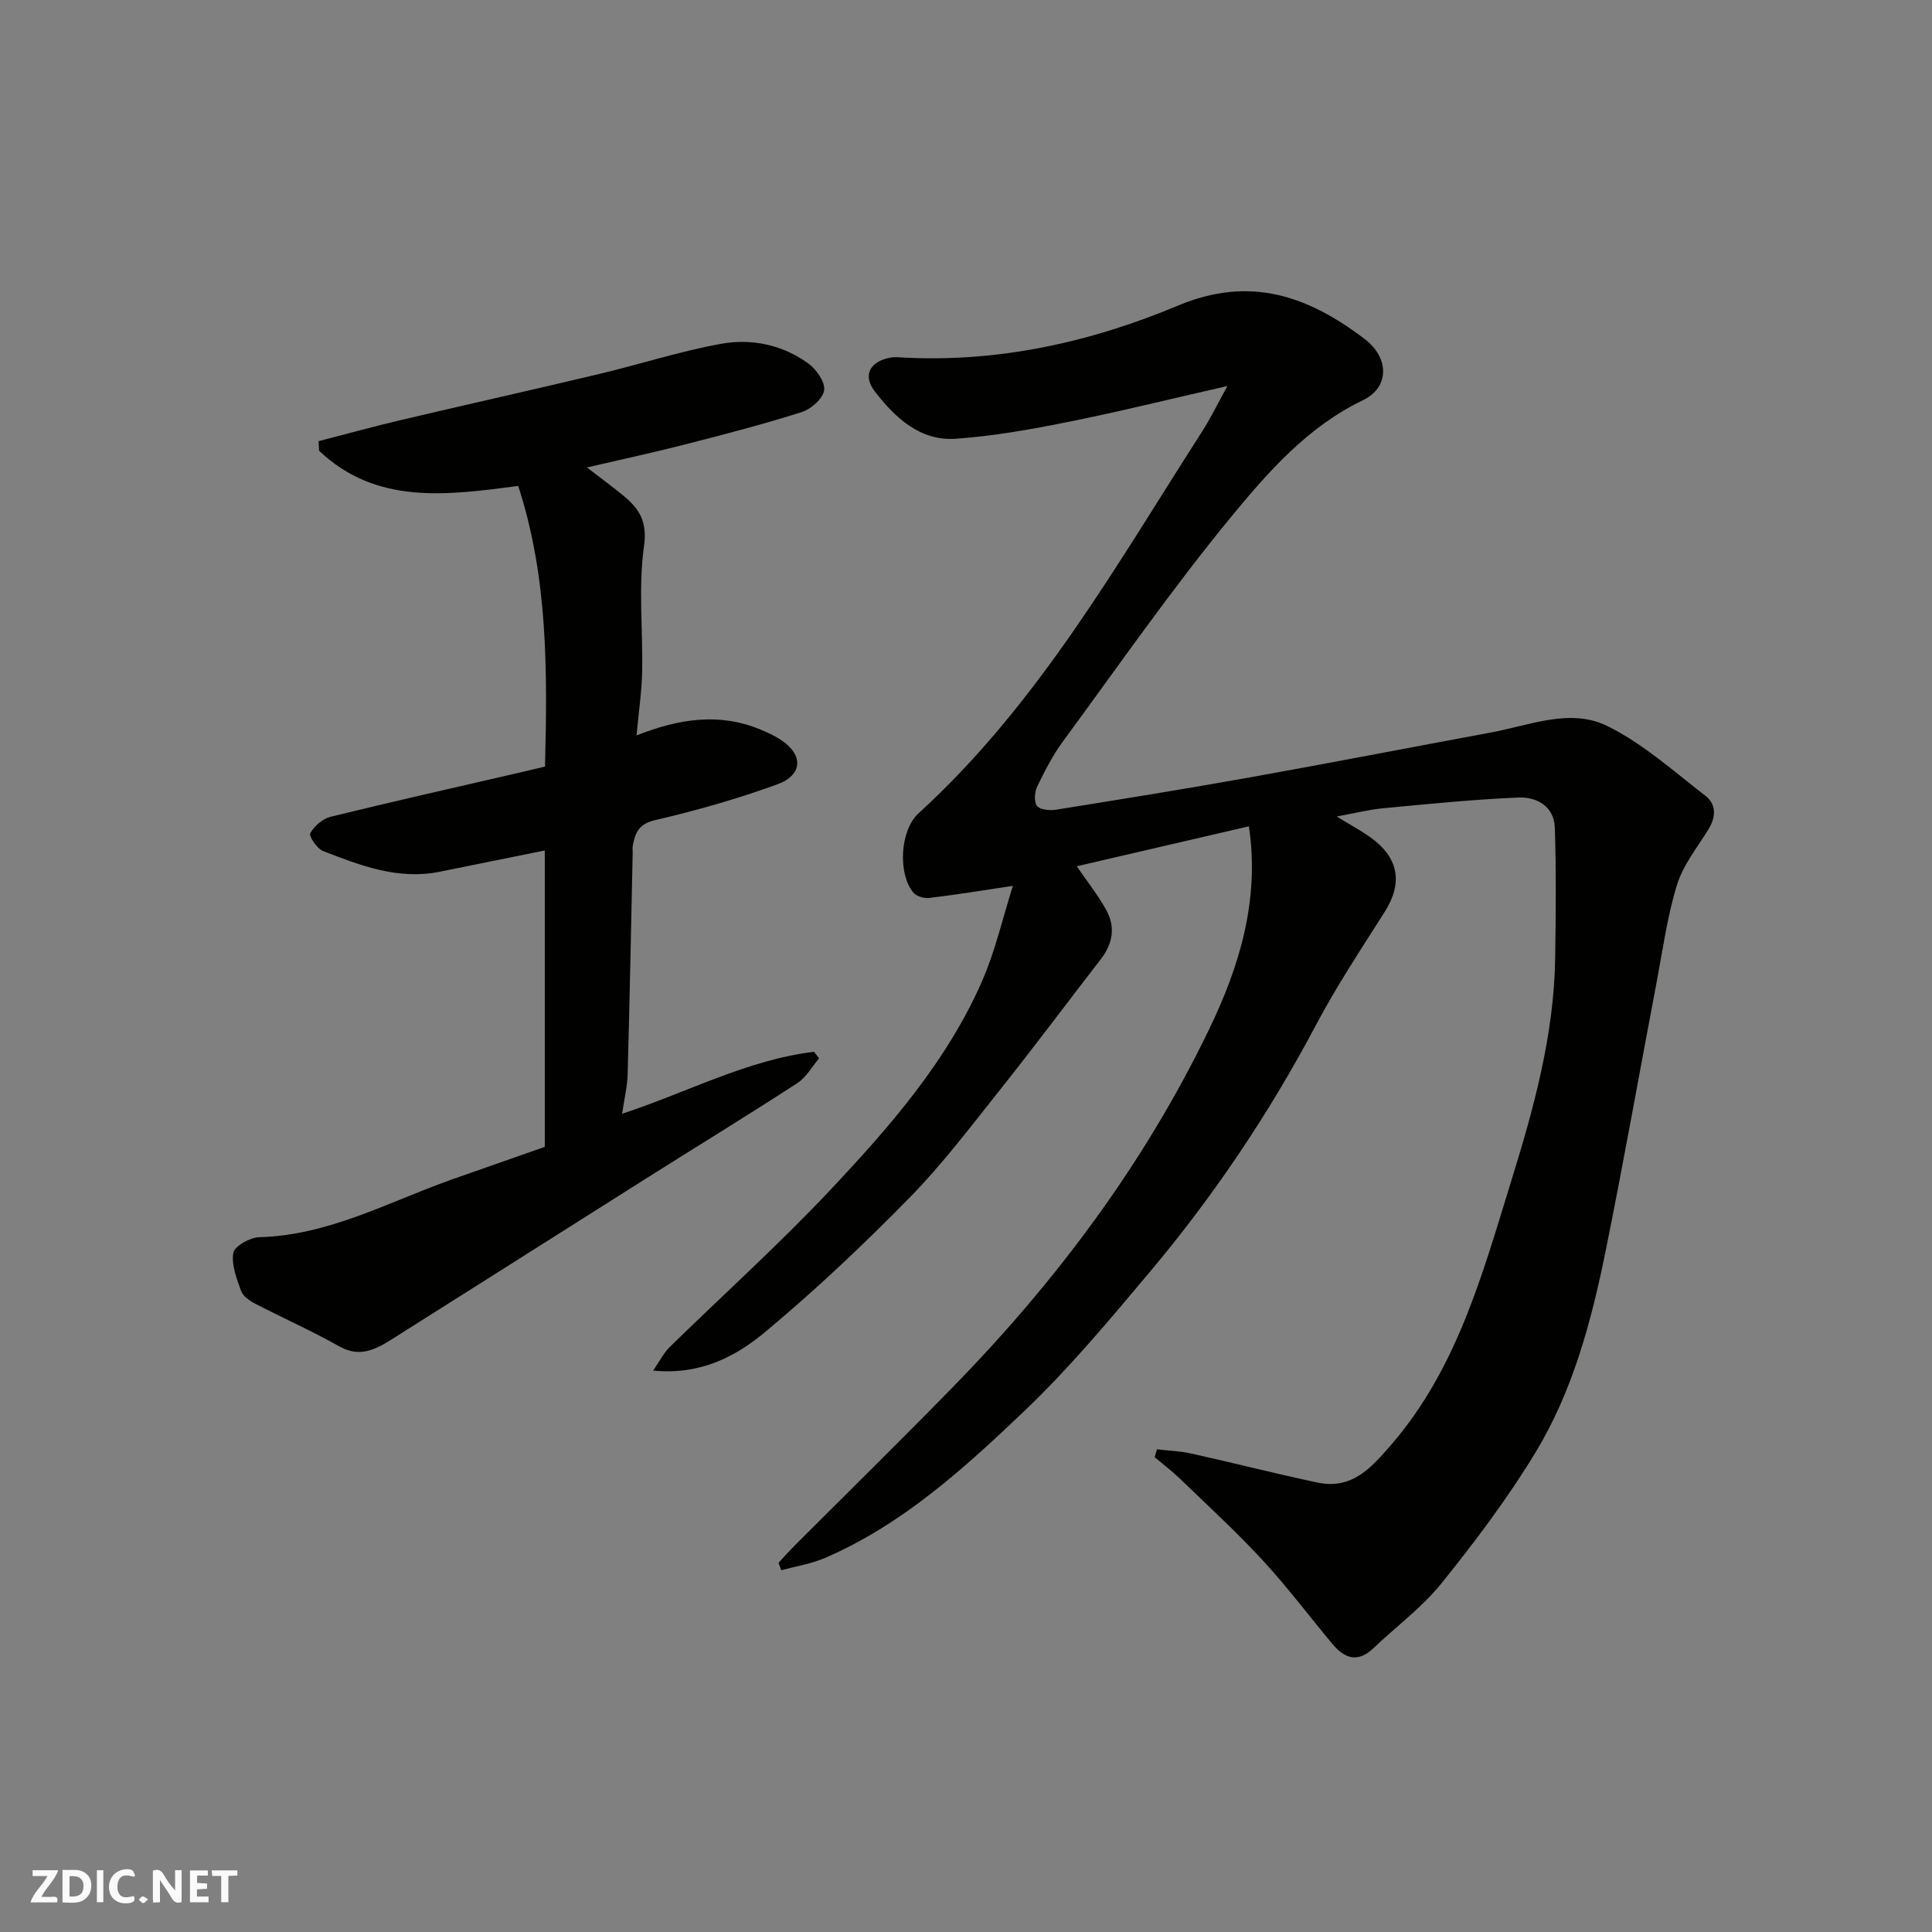 <svg enable-background="new 0 0 400 400" viewBox="0 0 400 400" xmlns="http://www.w3.org/2000/svg"><rect x="0" y="0" width="400" height="400" fill="#808080" stroke="none"/><g fill="#fafafb"><path d="m37.59 393.81c-.92.31-1.52.05-2-.78-.7-1.2-1.52-2.34-2.47-3.78v4.59c-.55.03-.95.05-1.41.07-.03-.37-.06-.64-.06-.91 0-1.91 0-3.81 0-5.7 1.13-.41 1.77-.03 2.29.91.62 1.11 1.38 2.14 2.31 3.19v-4.2h1.35v6.61z"/><path d="m12.94 393.88v-6.75c1.9.19 3.93-.54 5.37 1.29.8 1.01.78 2.88.03 3.97-1.37 1.97-3.4 1.51-5.4 1.49m1.45-1.22c2.04.12 2.92-.58 2.89-2.21-.03-1.51-.98-2.19-2.89-2z"/><path d="m11.81 393.87h-5.49c.68-2.18 2.47-3.48 3.51-5.45h-3.08v-1.21h5.29c-.71 2.13-2.44 3.48-3.47 5.51.86 0 1.63.04 2.39-.01.79-.05 1.14.21.85 1.16"/><path d="m39.33 393.86v-6.61h3.7v1.07h-2.22v1.52c.68.04 1.34.09 2.07.13v1.07c-.72.05-1.38.09-2.1.14v1.48h2.4v1.19h-3.85z"/><path d="m27.71 388.56c-1.15-.3-2.46-.61-3.1.64-.37.73-.41 1.93-.06 2.67.63 1.35 1.99.93 3.17.68.35.94-.01 1.32-.93 1.46-1.62.25-3.05-.27-3.76-1.48-.73-1.24-.6-3.03.31-4.17.88-1.11 2.71-1.7 4-1.16.32.13.44.74.65 1.12-.1.08-.19.16-.28.24"/><path d="m49.15 387.24v1.07c-.59.02-1.17.05-1.87.08v5.44h-1.48v-5.44h-1.85c-.05-.4-.08-.73-.13-1.15z"/><path d="m20.06 387.21h1.33v6.62h-1.33z"/><path d="m30.68 393.25c-.49.38-.8.79-1.05.76-.32-.05-.6-.45-.9-.7.26-.24.51-.64.8-.67.29-.04.62.3 1.15.61"/></g><path d="m239.54 300.07c2.37.28 4.79.35 7.11.87 8.73 1.94 17.4 4.16 26.15 6.01 7.1 1.5 11.09-3.04 15.27-7.87 13.65-15.82 18.89-35.43 24.84-54.65 4.64-14.96 8.82-30.12 9.07-45.97.14-9.03.22-18.07-.07-27.1-.14-4.4-3.73-6.4-7.5-6.24-9.36.39-18.7 1.34-28.04 2.22-2.95.28-5.86 1.02-9.61 1.71 2.91 1.79 5.06 2.94 7.03 4.35 5.86 4.22 6.67 9.47 2.88 15.42-4.89 7.7-9.95 15.35-14.21 23.4-9.68 18.27-21.13 35.33-34.4 51.12-8.28 9.85-16.56 19.8-25.84 28.66-12.43 11.85-25.23 23.55-41.33 30.52-2.88 1.25-6.09 1.75-9.14 2.59-.19-.51-.38-1.03-.57-1.54 1.09-1.17 2.14-2.37 3.26-3.49 10.95-10.97 22.02-21.82 32.84-32.9 21.44-21.95 39.64-46.29 53.02-74 6.34-13.13 10.54-26.87 8.27-42.1-11.79 2.74-23.59 5.48-35.64 8.27 2.21 3.23 4.44 6.02 6.13 9.1 1.91 3.46 1.33 6.93-1.12 10.1-6.98 9.03-13.81 18.18-20.92 27.11-6.03 7.57-11.9 15.36-18.65 22.25-9.54 9.73-19.48 19.15-29.95 27.86-6.07 5.05-13.32 8.95-23.2 8 1.42-2.05 2.22-3.68 3.44-4.88 11.04-10.81 22.55-21.16 33.13-32.4 12.35-13.12 24.31-26.76 31.62-43.55 2.67-6.14 4.16-12.79 6.29-19.53-6.49.97-11.88 1.86-17.3 2.5-1.08.13-2.69-.34-3.33-1.13-3.21-3.95-2.74-12.89 1.11-16.4 24.74-22.56 40.97-51.41 58.75-79.12 1.71-2.66 3.09-5.53 5.2-9.34-11.97 2.72-22.46 5.33-33.05 7.45-7.67 1.54-15.44 2.93-23.23 3.47-7.38.5-12.53-4.37-16.71-9.77-2.62-3.38-1.02-6.27 3.26-7.04.65-.12 1.33-.08 2-.04 20.06 1.17 39.29-3.09 57.52-10.73 14.97-6.27 26.97-1.94 38.62 6.93 5.17 3.94 5.13 10.04-.34 12.66-11.36 5.45-19.5 14.69-27.14 23.96-12.35 14.99-23.46 31-34.98 46.68-2.11 2.87-3.77 6.11-5.33 9.33-.55 1.15-.72 3.19-.05 4.03.65.82 2.65 1 3.94.79 13.37-2.14 26.74-4.3 40.07-6.68 16.69-2.99 33.34-6.23 50.01-9.31 7.99-1.48 16.38-5.11 24.05-1.34 7.36 3.62 13.71 9.35 20.29 14.42 2.33 1.79 2.24 4.44.62 7.04-2.32 3.73-5.22 7.35-6.48 11.44-2 6.48-2.92 13.31-4.19 20.01-3.53 18.58-6.82 37.2-10.57 55.73-2.95 14.56-6.79 29.02-14.56 41.81-5.74 9.46-12.46 18.39-19.41 27.02-4.05 5.03-9.42 8.98-14.14 13.48-3.18 3.03-5.92 2.15-8.42-.84-4.84-5.8-9.39-11.86-14.5-17.4-5.46-5.91-11.41-11.36-17.21-16.96-1.62-1.56-3.43-2.92-5.15-4.37.17-.53.33-1.07.49-1.62z" fill="#010100"/><path d="m112.79 237.45c0-20.59 0-40.88 0-61.37-7.39 1.5-14.55 2.93-21.7 4.39-8.63 1.77-16.45-1.26-24.21-4.28-1.25-.49-2.97-3.07-2.64-3.68.81-1.48 2.55-2.99 4.18-3.4 12.95-3.18 25.97-6.11 38.96-9.11 1.74-.4 3.48-.82 5.46-1.29.49-19.61.64-39.13-5.55-58.1-14.78 1.93-29.36 3.97-41.23-7.29-.03-.66-.07-1.32-.1-1.98 5.59-1.44 11.15-2.98 16.77-4.31 13.78-3.25 27.59-6.33 41.36-9.61 8.38-2 16.62-4.67 25.08-6.22 6.38-1.17 12.82.14 18.2 4.07 1.66 1.21 3.5 3.84 3.26 5.53-.25 1.73-2.7 3.9-4.62 4.51-7.89 2.51-15.92 4.59-23.95 6.65-6.55 1.68-13.17 3.11-20.54 4.82 3.08 2.38 5.44 4.09 7.67 5.95 3.24 2.69 4.85 5.31 4.14 10.38-1.19 8.5-.21 17.28-.38 25.94-.09 4.2-.72 8.4-1.16 13.21 8.89-3.51 17.15-4.7 25.52-1.27 1.49.61 2.99 1.29 4.33 2.17 4.71 3.08 4.63 7.29-.73 9.24-8.23 2.99-16.71 5.41-25.24 7.39-3.42.79-4.17 2.62-4.66 5.3-.09.48-.01 1-.02 1.5-.33 15.26-.62 30.53-1.04 45.79-.07 2.58-.7 5.14-1.15 8.21 13.52-4.43 25.88-11.15 39.73-12.83.35.45.71.9 1.06 1.35-1.49 1.74-2.67 3.94-4.51 5.14-10.39 6.74-20.95 13.2-31.42 19.81-17.51 11.05-34.98 22.16-52.5 33.2-3.37 2.12-6.67 3.89-10.92 1.49-5.66-3.2-11.64-5.84-17.42-8.84-1.14-.59-2.51-1.53-2.9-2.62-.91-2.55-2.05-5.43-1.61-7.91.25-1.4 3.44-3.17 5.34-3.23 14.32-.38 26.62-7.21 39.61-11.85 6.45-2.28 12.9-4.52 19.53-6.85z" fill="#010100"/></svg>